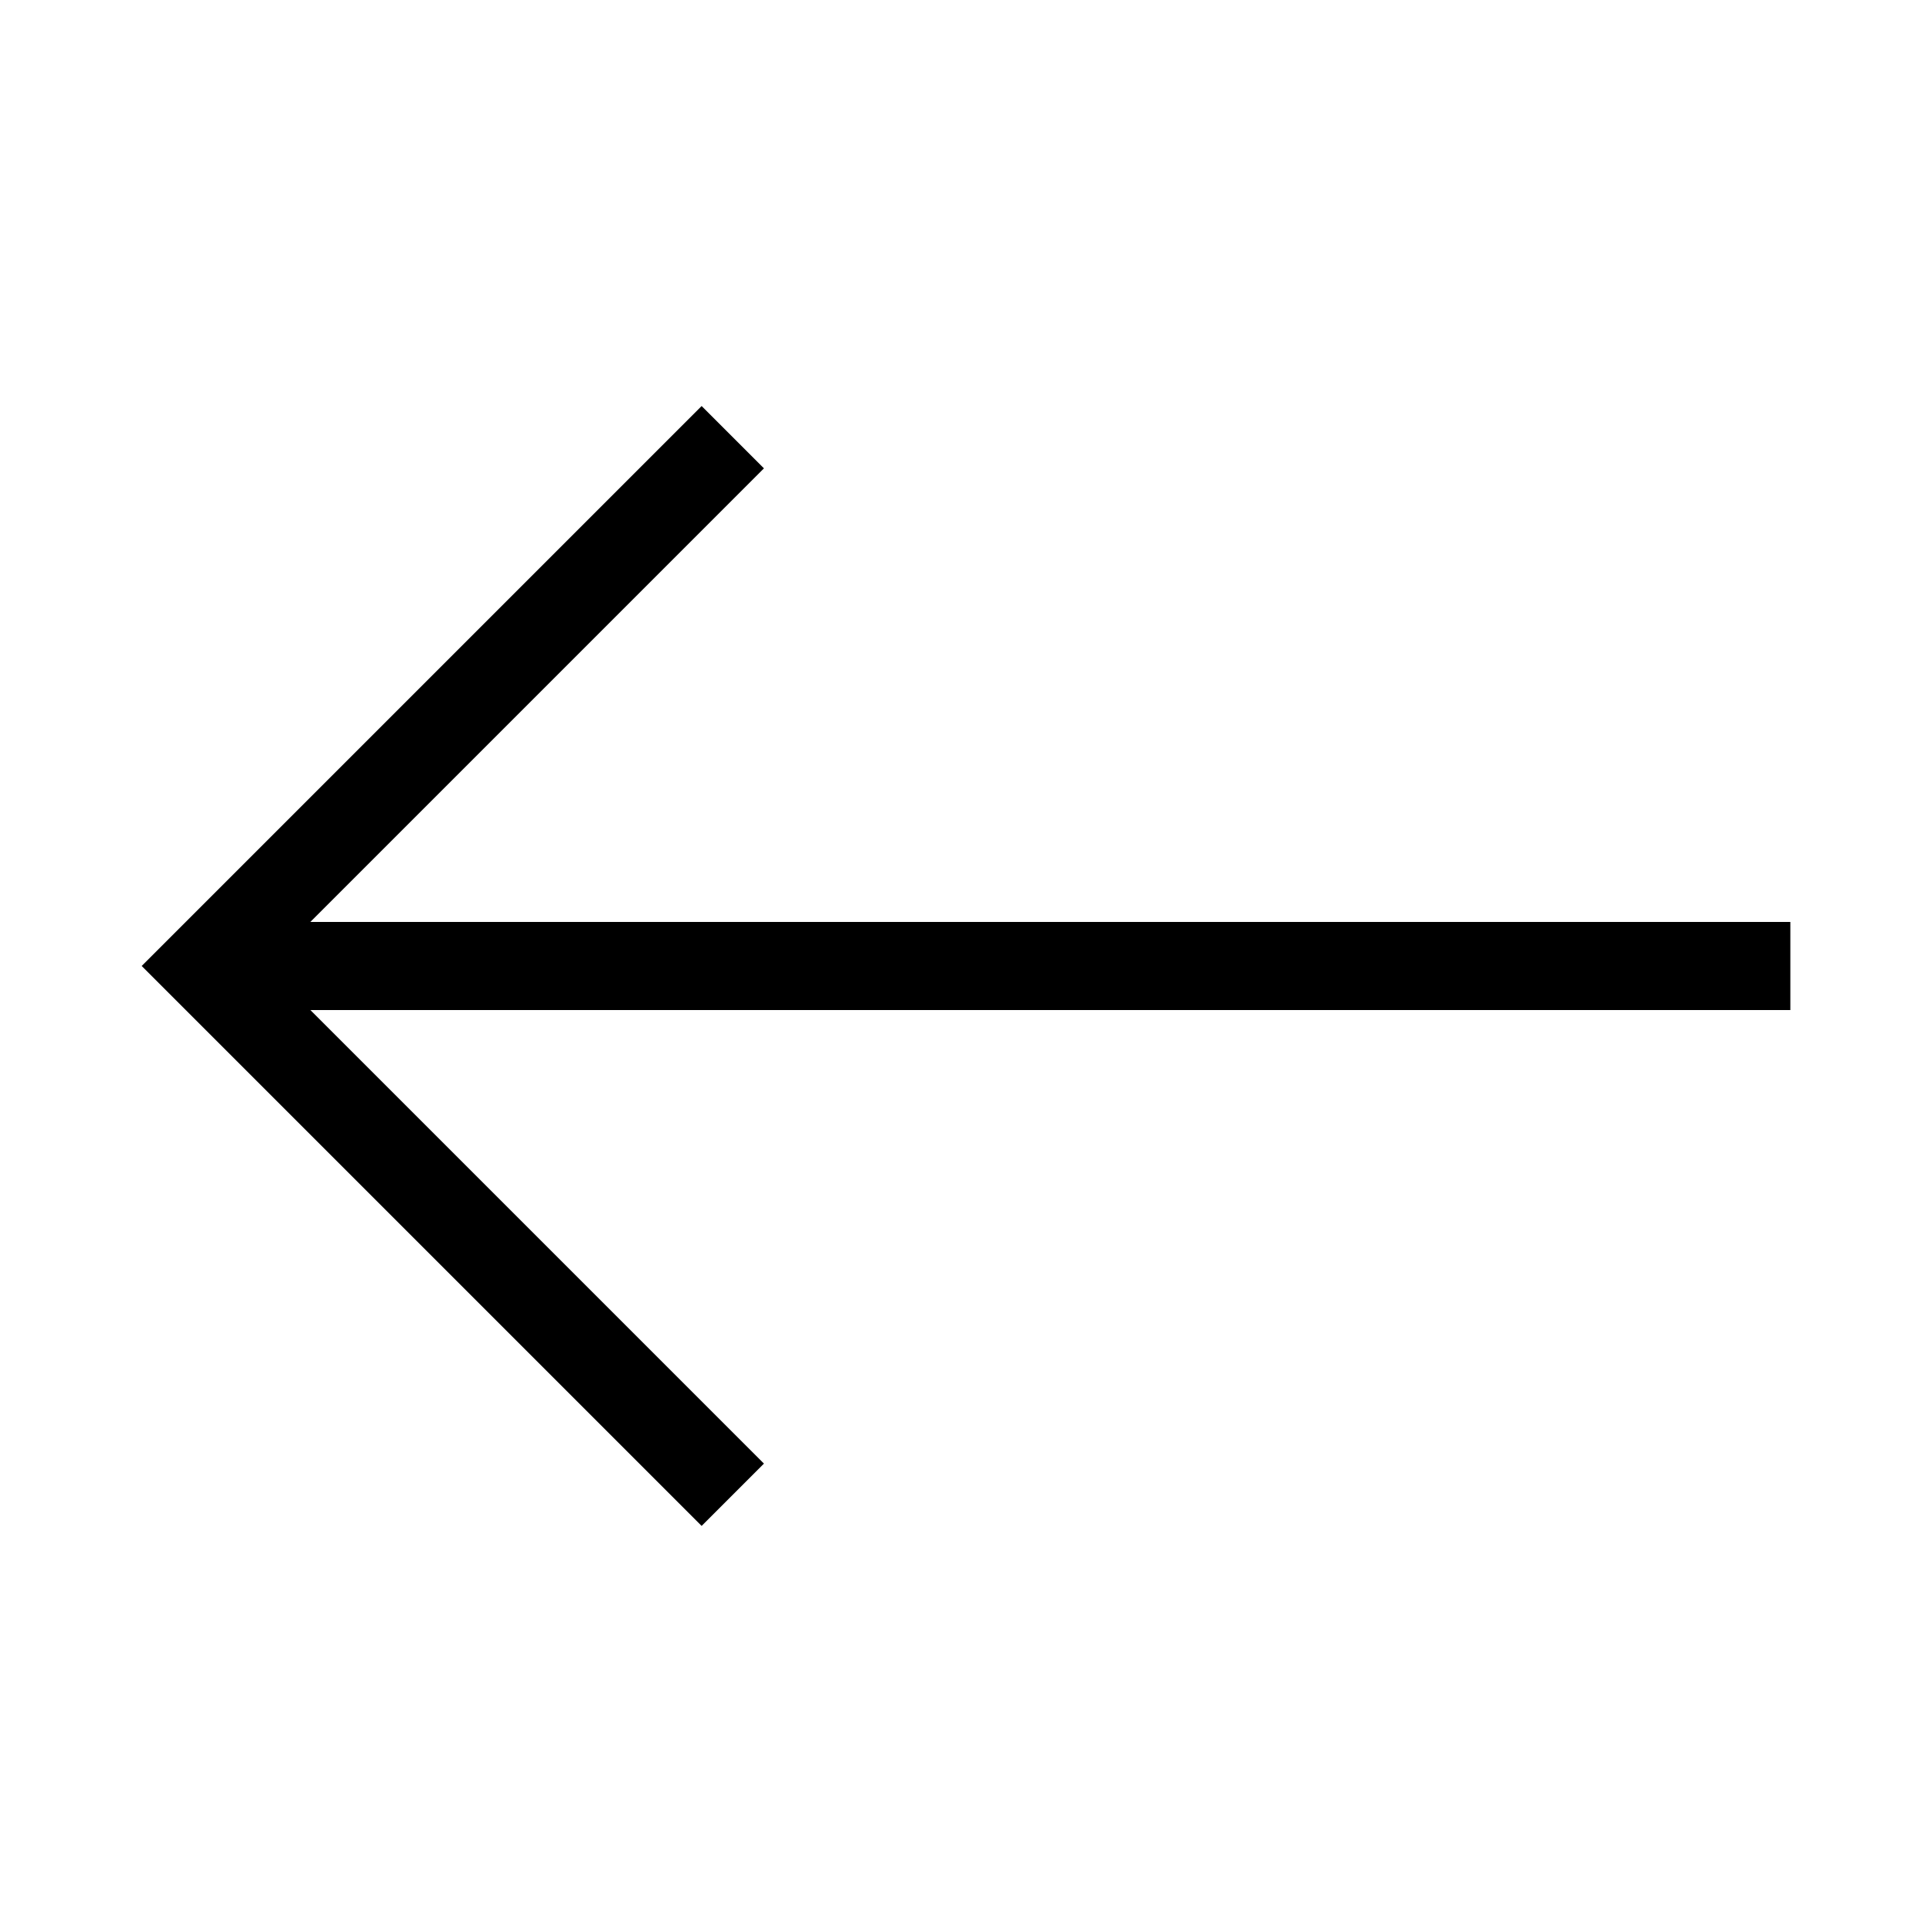 <?xml version="1.0" encoding="UTF-8"?>
<!-- Uploaded to: ICON Repo, www.iconrepo.com, Generator: ICON Repo Mixer Tools -->
<svg fill="#000000" width="800px" height="800px" version="1.1" viewBox="144 144 512 512" xmlns="http://www.w3.org/2000/svg">
 <path d="m618.46 388.32h-392.21l120.2-120.2-16.512-16.516-148.39 148.39 148.39 148.39 16.512-16.516-120.2-120.2h392.21z"/>
</svg>